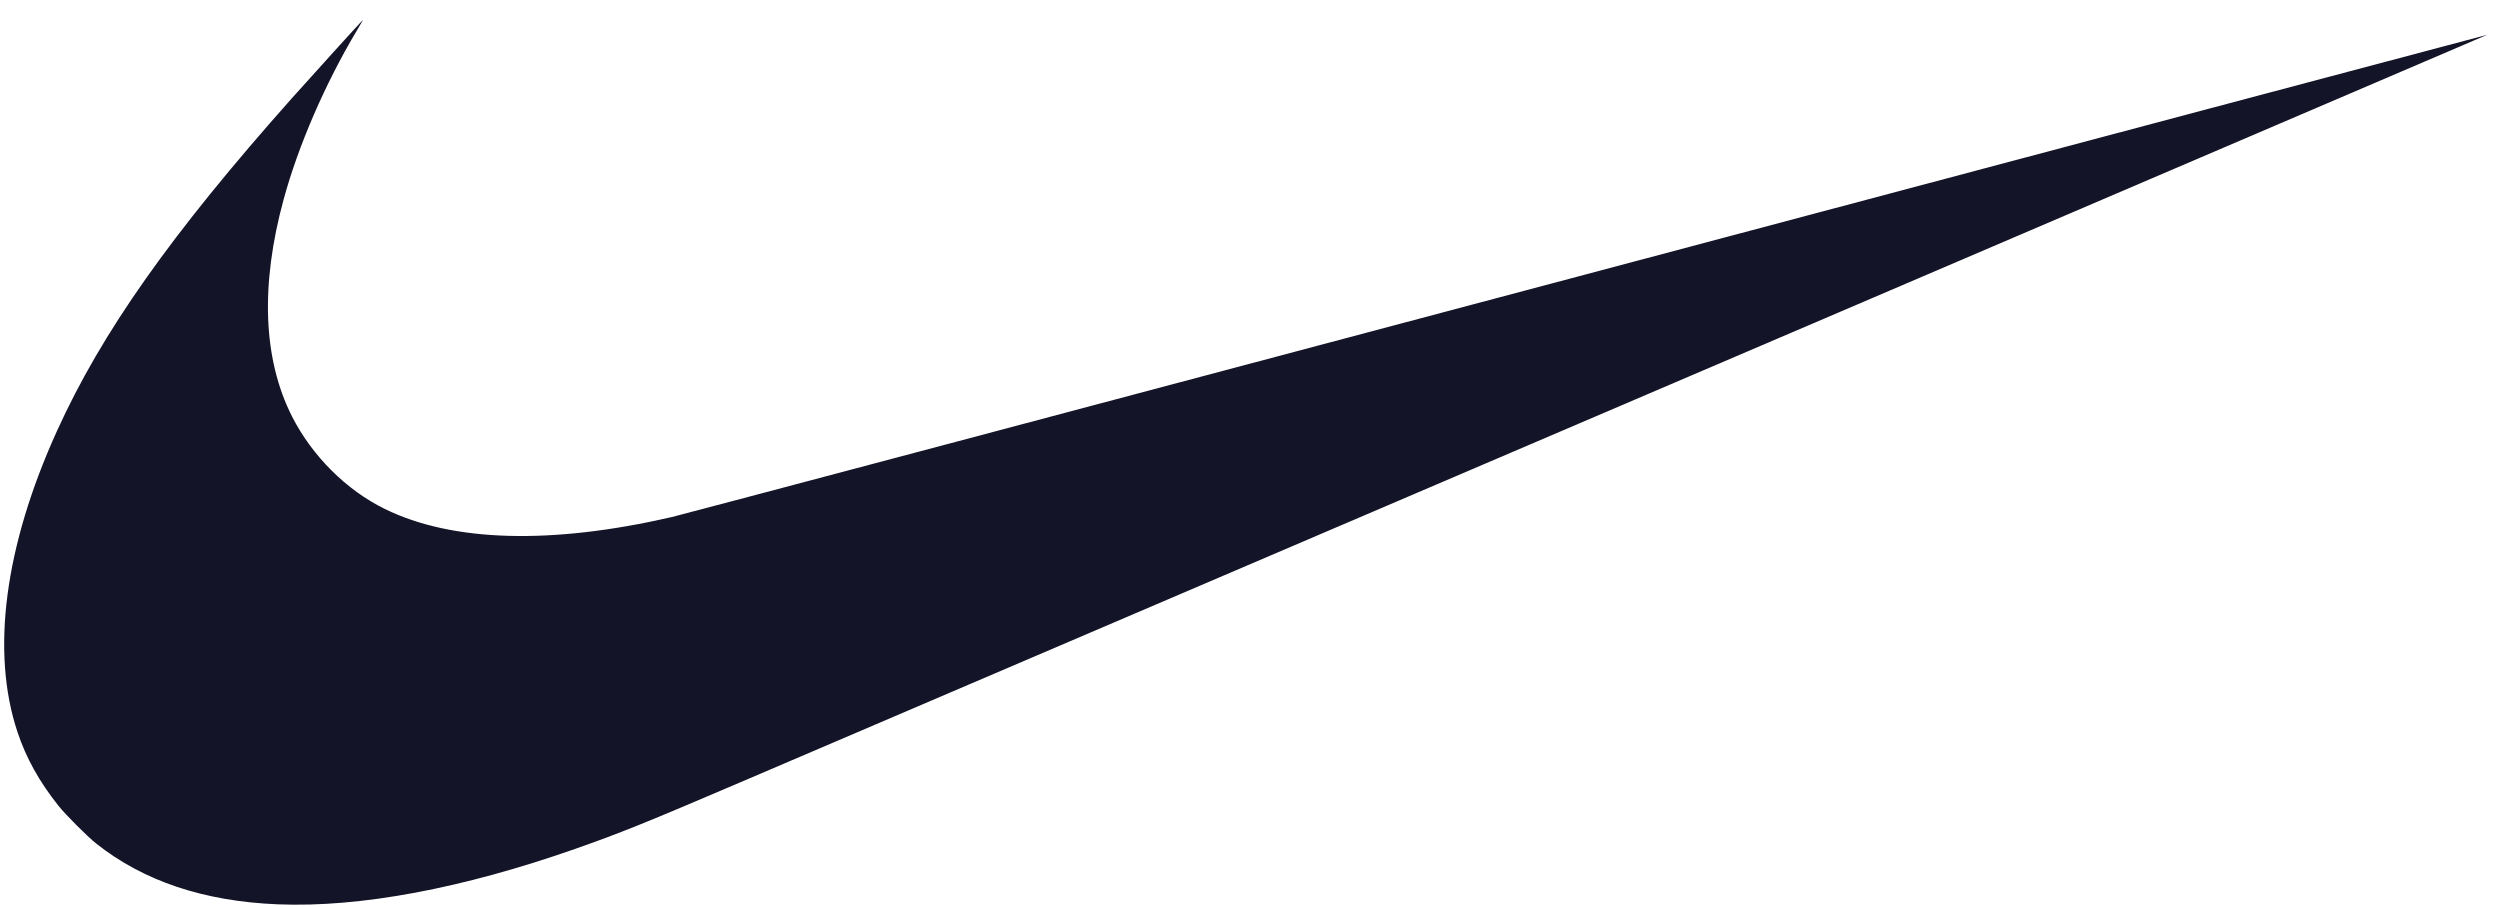 <?xml version="1.0"?>
<svg xmlns="http://www.w3.org/2000/svg" width="113" height="41" viewBox="0 0 113 41" fill="none">
<path d="M12.569 40.876C9.225 40.743 6.489 39.828 4.349 38.129C3.941 37.804 2.968 36.831 2.642 36.42C1.774 35.329 1.184 34.268 0.791 33.09C-0.419 29.464 0.204 24.706 2.573 19.484C4.602 15.014 7.732 10.58 13.194 4.439C13.999 3.535 16.395 0.893 16.41 0.893C16.416 0.893 16.285 1.119 16.121 1.394C14.701 3.773 13.486 6.575 12.824 9C11.76 12.893 11.889 16.233 13.199 18.823C14.104 20.607 15.654 22.152 17.397 23.007C20.448 24.502 24.916 24.626 30.372 23.369C30.747 23.282 49.361 18.34 71.736 12.388C94.111 6.435 112.421 1.568 112.424 1.572C112.43 1.577 60.441 23.824 33.452 35.365C29.178 37.193 28.035 37.654 26.026 38.36C20.889 40.163 16.288 41.024 12.569 40.876Z" fill="#141428"/>
</svg>
